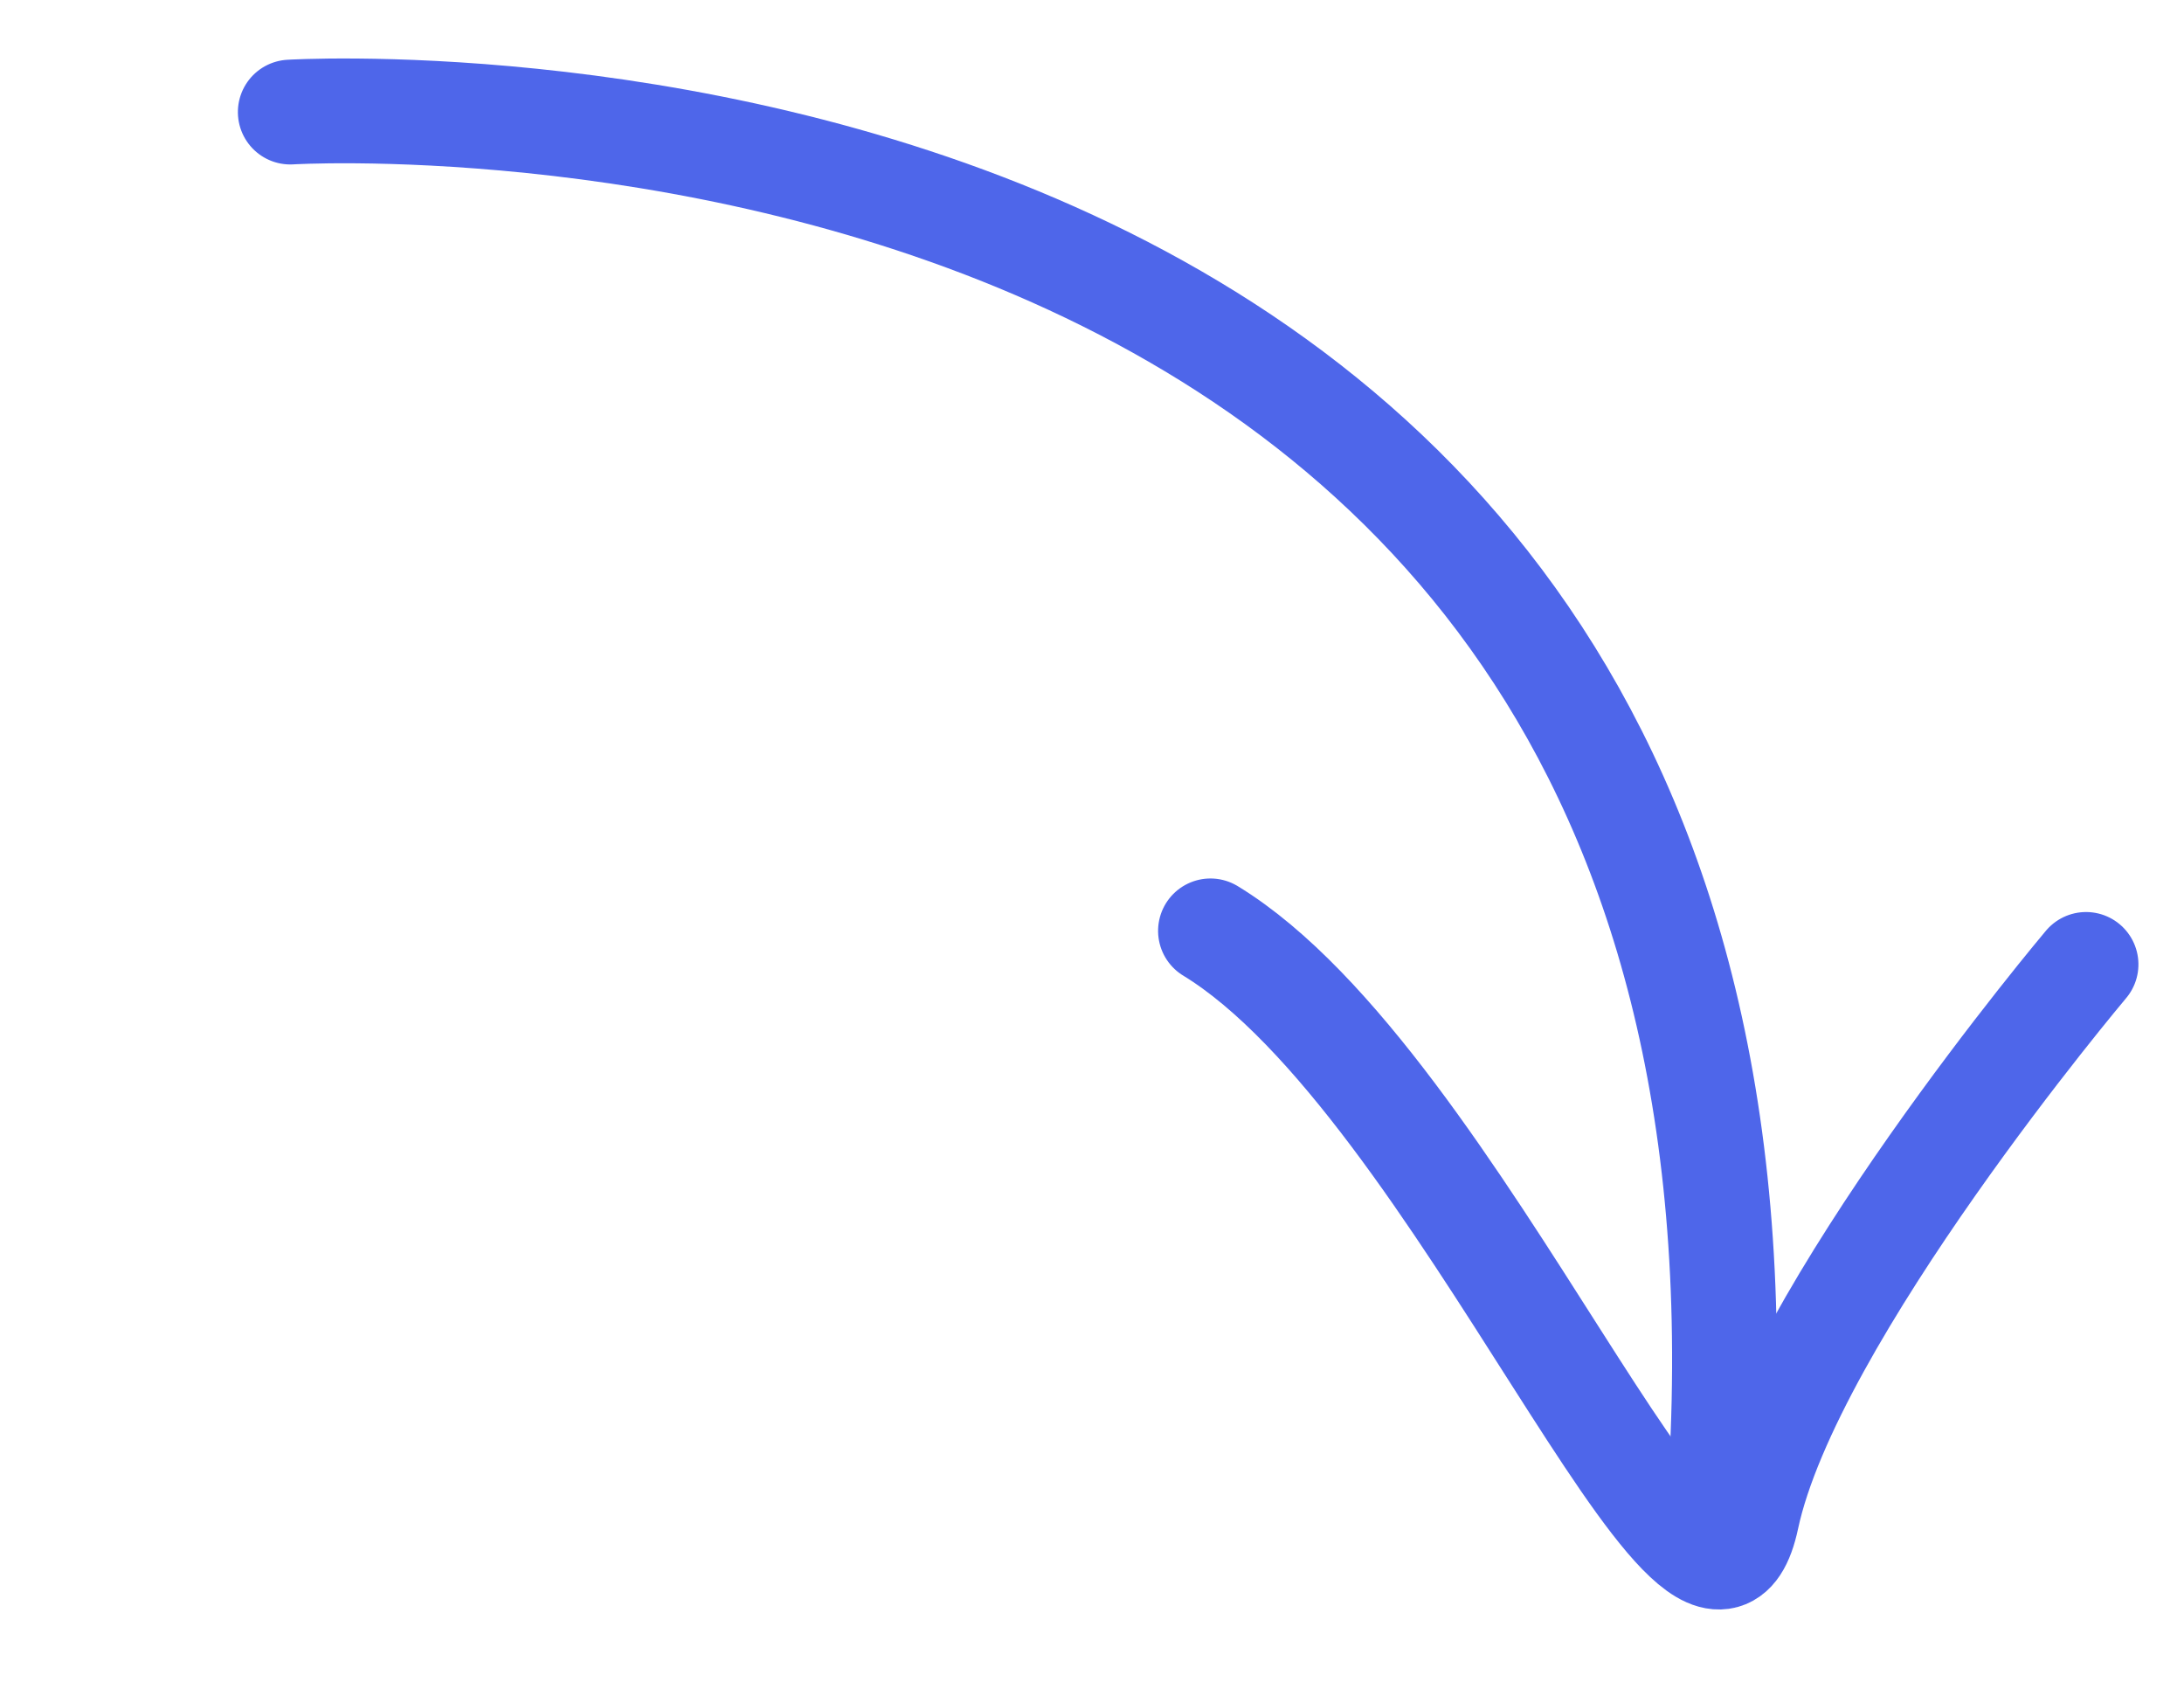 <svg xmlns="http://www.w3.org/2000/svg" width="52.114" height="40.119" viewBox="0 0 52.114 40.119"><defs><style>.a{fill:none;stroke:#4e66ea;stroke-linecap:round;stroke-width:2.5px;}</style></defs><g transform="matrix(0.978, 0.208, -0.208, 0.978, -520.508, -2187.997)"><path class="a" d="M981.333,2083.65s35.94-9.98,40.374,26.239" transform="translate(-9.598 -50.368)"/><path class="a" d="M1055.884,2106.259s-5.17,9.665-5.171,14.6-8.865-8.731-15.434-11.036" transform="translate(-38 -62)"/></g></svg>